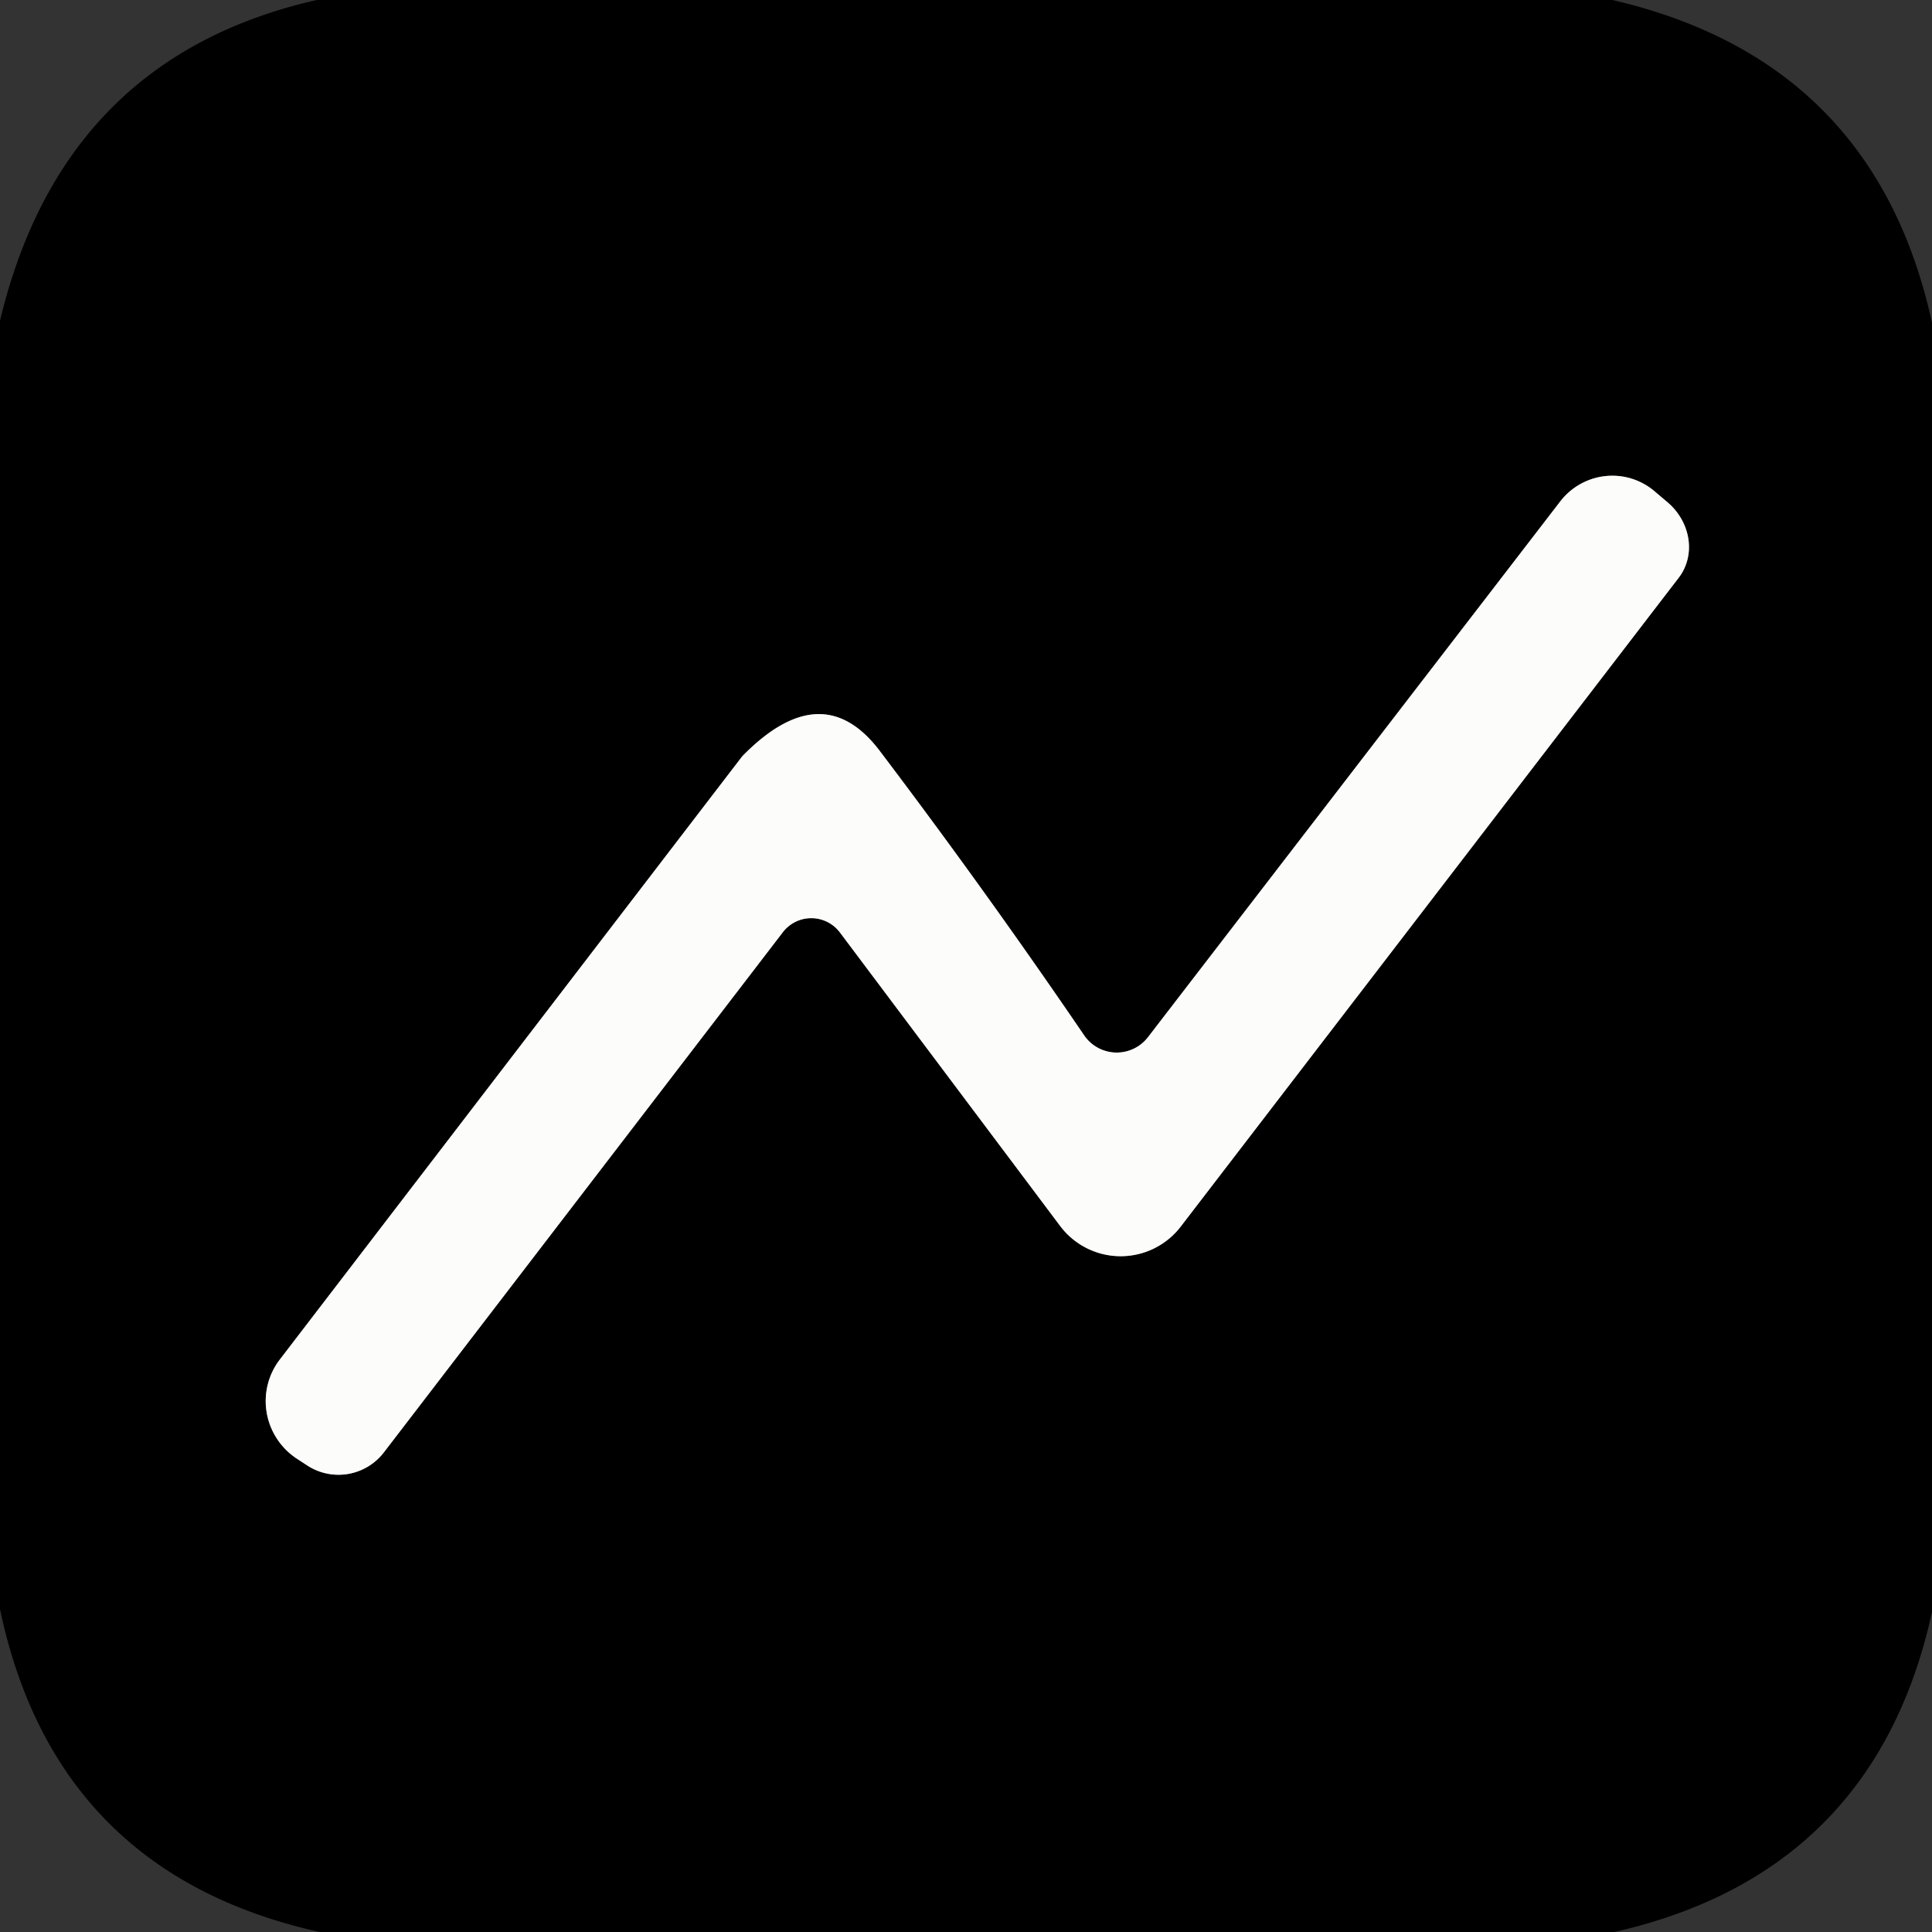 <?xml version="1.0" encoding="UTF-8" standalone="no"?>
<!DOCTYPE svg PUBLIC "-//W3C//DTD SVG 1.1//EN" "http://www.w3.org/Graphics/SVG/1.1/DTD/svg11.dtd">
<svg xmlns="http://www.w3.org/2000/svg" version="1.1" viewBox="0.00 0.00 48.00 48.00">
<rect x="0.00" y="0.00" width="48.00" height="48.00" fill="#333333" stroke="none"/>
<path stroke="#7e7e7e" stroke-width="2.00" fill="none" stroke-linecap="butt" vector-effect="non-scaling-stroke" d="
  M 29.33 30.48
  L 41.71 14.35
  A 1.43 1.31 39.0 0 0 41.43 12.48
  L 41.10 12.20
  A 1.63 1.62 -51.0 0 0 38.77 12.45
  L 28.52 25.77
  A 0.98 0.98 0.0 0 1 26.94 25.73
  Q 24.48 22.12 21.86 18.66
  Q 20.44 16.78 18.48 18.75
  A 0.73 0.33 -24.4 0 0 18.41 18.83
  L 6.95 33.78
  A 1.71 1.70 35.6 0 0 7.36 36.23
  L 7.62 36.40
  A 1.42 1.42 0.0 0 0 9.54 36.08
  L 19.45 23.16
  A 0.89 0.89 0.0 0 1 20.87 23.17
  L 26.34 30.46
  A 1.88 1.88 0.0 0 0 29.33 30.48"
/>
<path fill="#000000" d="
  M 7.87 0.00
  L 40.06 0.00
  Q 46.58 1.51 48.00 8.02
  L 48.00 40.05
  Q 46.58 46.53 40.11 48.00
  L 7.94 48.00
  Q 1.38 46.54 0.00 39.98
  L 0.00 7.97
  Q 1.56 1.43 7.87 0.00
  Z
  M 29.33 30.48
  L 41.71 14.35
  A 1.43 1.31 39.0 0 0 41.43 12.48
  L 41.10 12.20
  A 1.63 1.62 -51.0 0 0 38.77 12.45
  L 28.52 25.77
  A 0.98 0.98 0.0 0 1 26.94 25.73
  Q 24.48 22.12 21.86 18.66
  Q 20.44 16.78 18.48 18.75
  A 0.73 0.33 -24.4 0 0 18.41 18.83
  L 6.95 33.78
  A 1.71 1.70 35.6 0 0 7.36 36.23
  L 7.62 36.40
  A 1.42 1.42 0.0 0 0 9.54 36.08
  L 19.45 23.16
  A 0.89 0.89 0.0 0 1 20.87 23.17
  L 26.34 30.46
  A 1.88 1.88 0.0 0 0 29.33 30.48
  Z"
/>
<path fill="#fcfcfb" d="
  M 41.71 14.35
  L 29.33 30.48
  A 1.88 1.88 0.0 0 1 26.34 30.46
  L 20.87 23.17
  A 0.89 0.89 0.0 0 0 19.45 23.16
  L 9.54 36.08
  A 1.42 1.42 0.0 0 1 7.62 36.40
  L 7.36 36.23
  A 1.71 1.70 35.6 0 1 6.95 33.78
  L 18.41 18.83
  A 0.73 0.33 -24.4 0 1 18.48 18.75
  Q 20.44 16.78 21.86 18.66
  Q 24.48 22.12 26.94 25.73
  A 0.98 0.98 0.0 0 0 28.52 25.77
  L 38.77 12.45
  A 1.63 1.62 -51.0 0 1 41.10 12.20
  L 41.43 12.48
  A 1.43 1.31 39.0 0 1 41.71 14.35
  Z"
/>
</svg>
